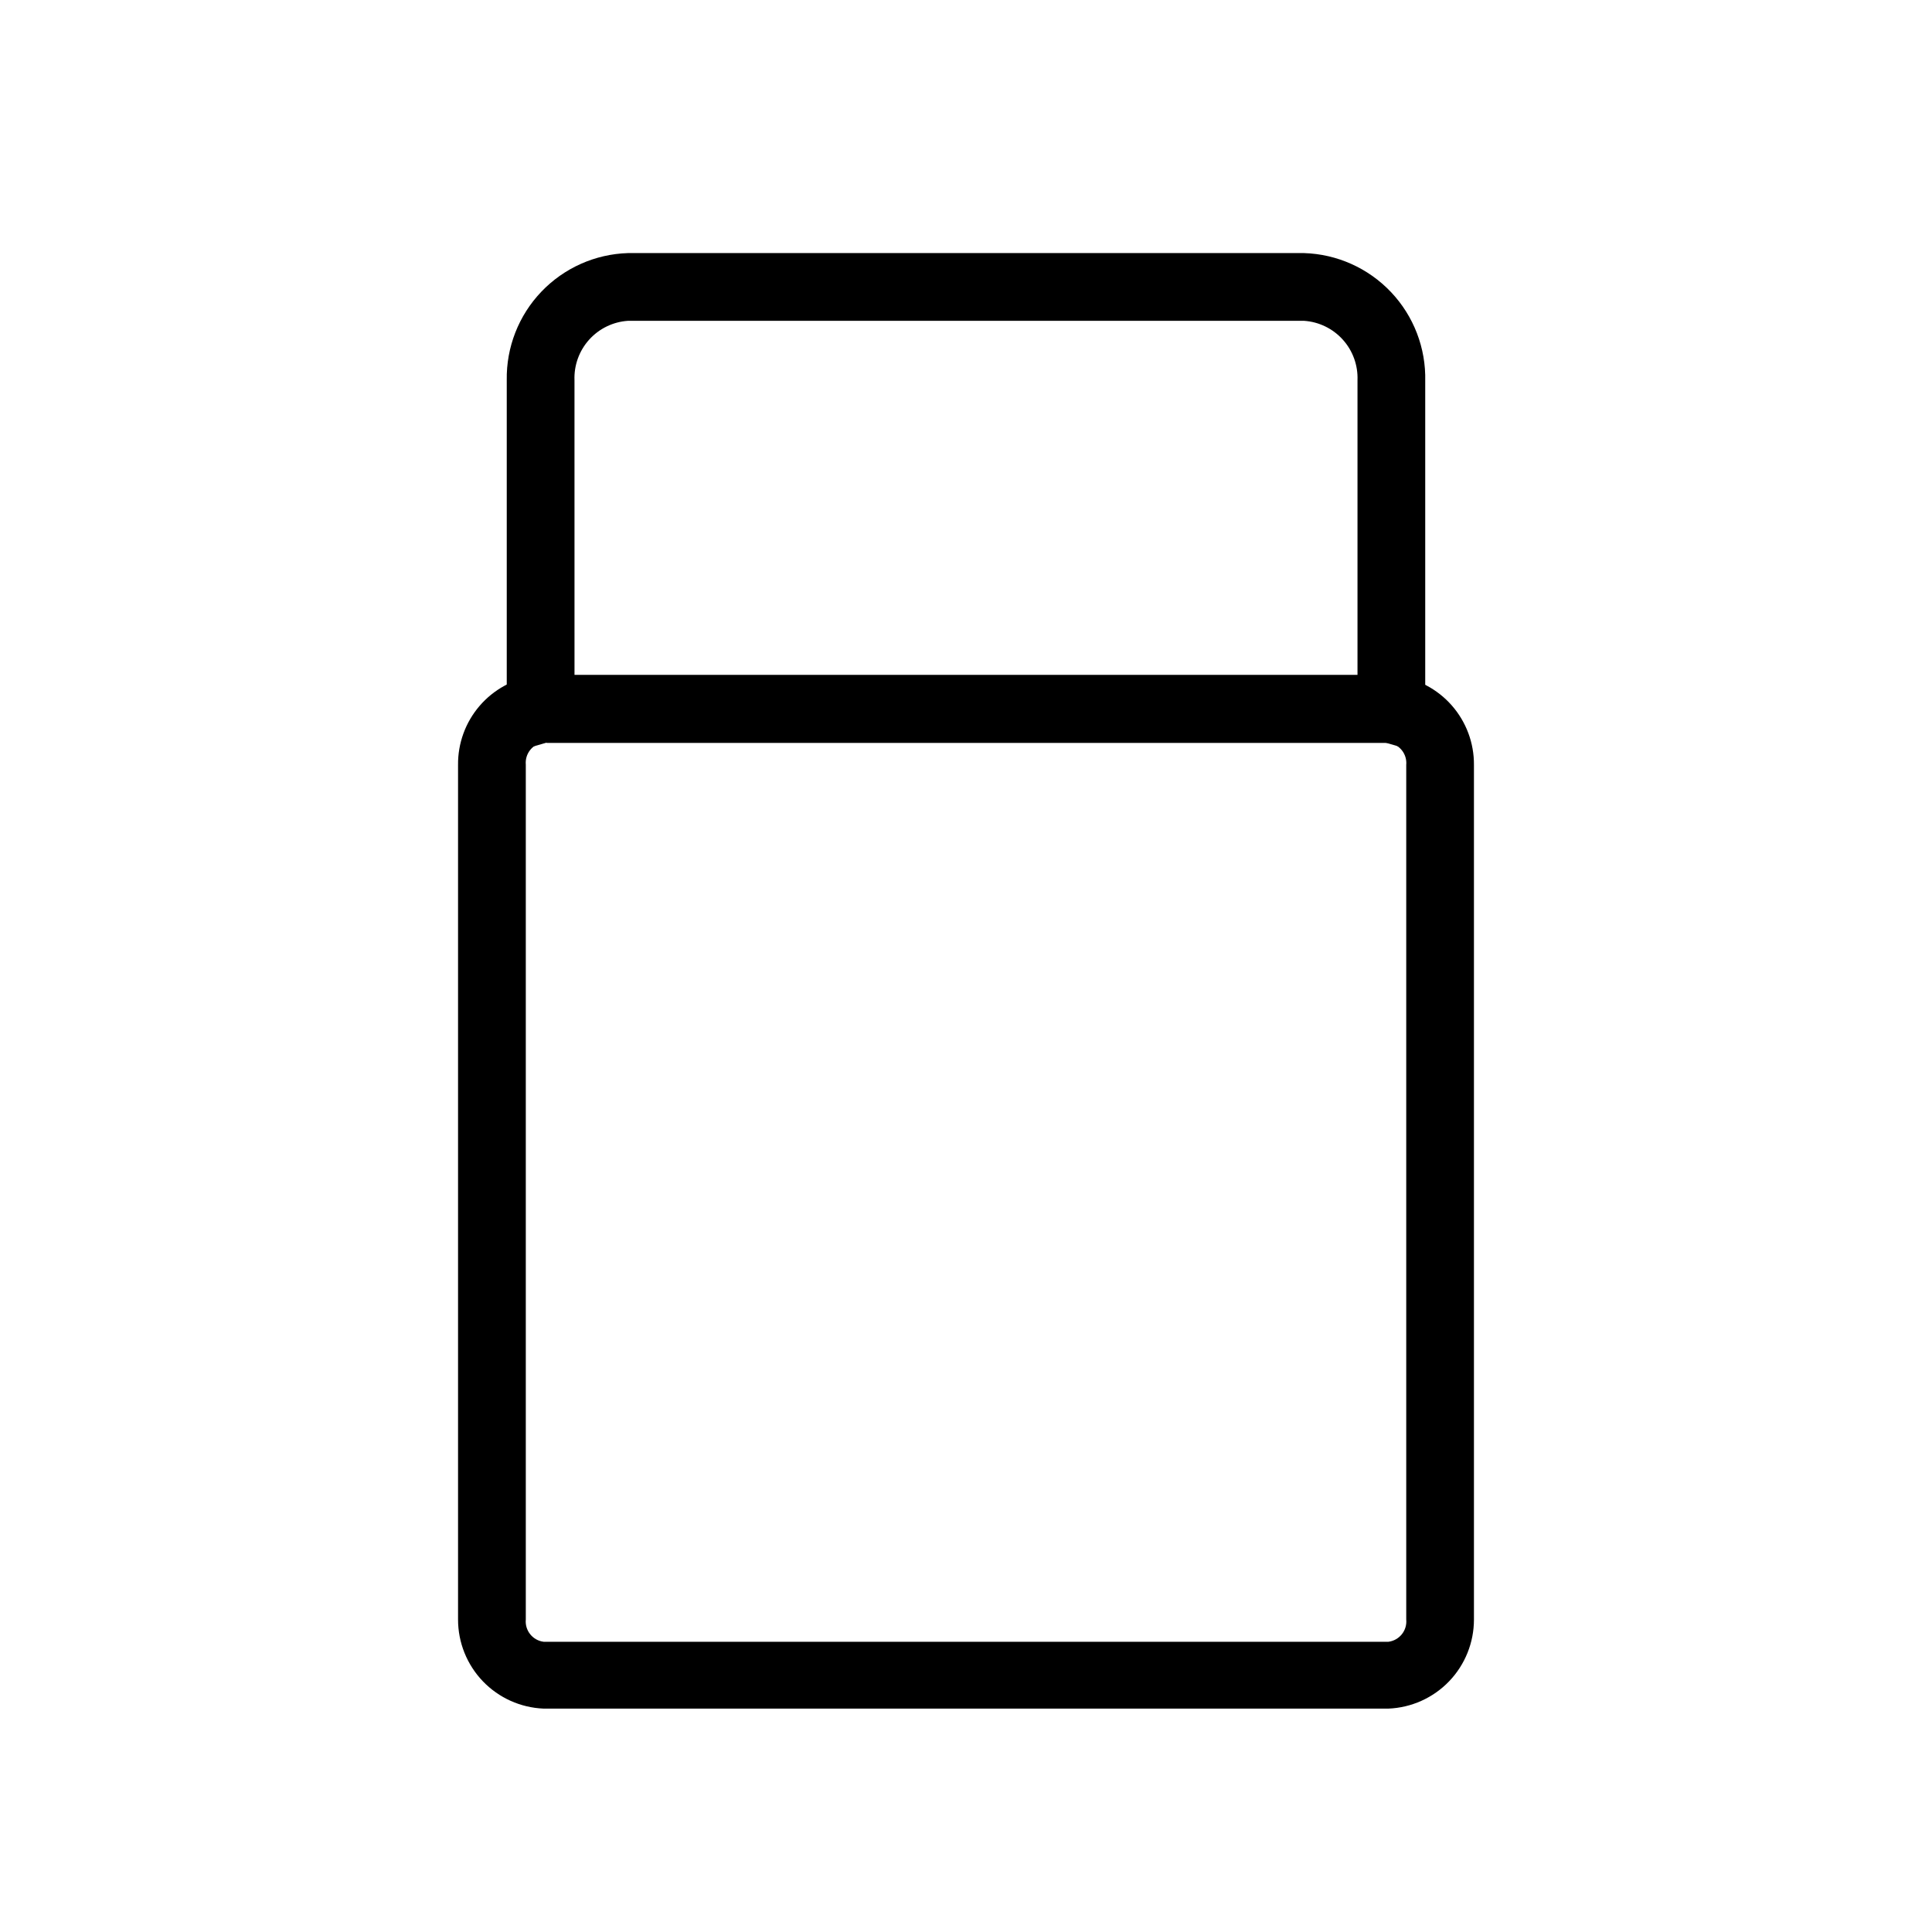 <?xml version="1.0" encoding="UTF-8"?>
<!-- Uploaded to: ICON Repo, www.iconrepo.com, Generator: ICON Repo Mixer Tools -->
<svg fill="#000000" width="800px" height="800px" version="1.1" viewBox="144 144 512 512" xmlns="http://www.w3.org/2000/svg">
 <g>
  <path d="m511.94 596.8h-223.88c-6.098-0.246-11.867-2.84-16.094-7.242-4.227-4.406-6.582-10.273-6.578-16.375v-226.48c-0.059-5.719 1.961-11.262 5.68-15.605 3.723-4.344 8.891-7.188 14.551-8.008h228.21c5.762 0.695 11.062 3.488 14.895 7.844 3.832 4.356 5.93 9.969 5.887 15.77v226.48c0.004 6.102-2.352 11.969-6.578 16.375-4.227 4.402-9.996 6.996-16.094 7.242zm-223.09-256h-1.102c-2.75 0.516-4.656 3.039-4.406 5.824v226.56c-0.277 2.922 1.812 5.535 4.723 5.902h223.88c2.91-0.367 5.004-2.981 4.723-5.902v-226.48c0.254-2.785-1.656-5.309-4.406-5.824h-223.41z"/>
  <path d="m521.7 343.87-10.547-3.07h-222.31l-10.547 3.07v-99.109c-0.148-8.711 3.137-17.129 9.148-23.434 6.012-6.305 14.262-9.992 22.969-10.258h179.17c8.75 0.266 17.035 3.984 23.055 10.344 6.016 6.356 9.273 14.832 9.062 23.586zm-225.45-21.02h207.5v-78.09c0.152-3.953-1.242-7.809-3.887-10.746-2.644-2.941-6.336-4.734-10.281-4.996h-179.17c-3.945 0.262-7.633 2.055-10.281 4.996-2.644 2.938-4.039 6.793-3.887 10.746z"/>
 </g>
</svg>